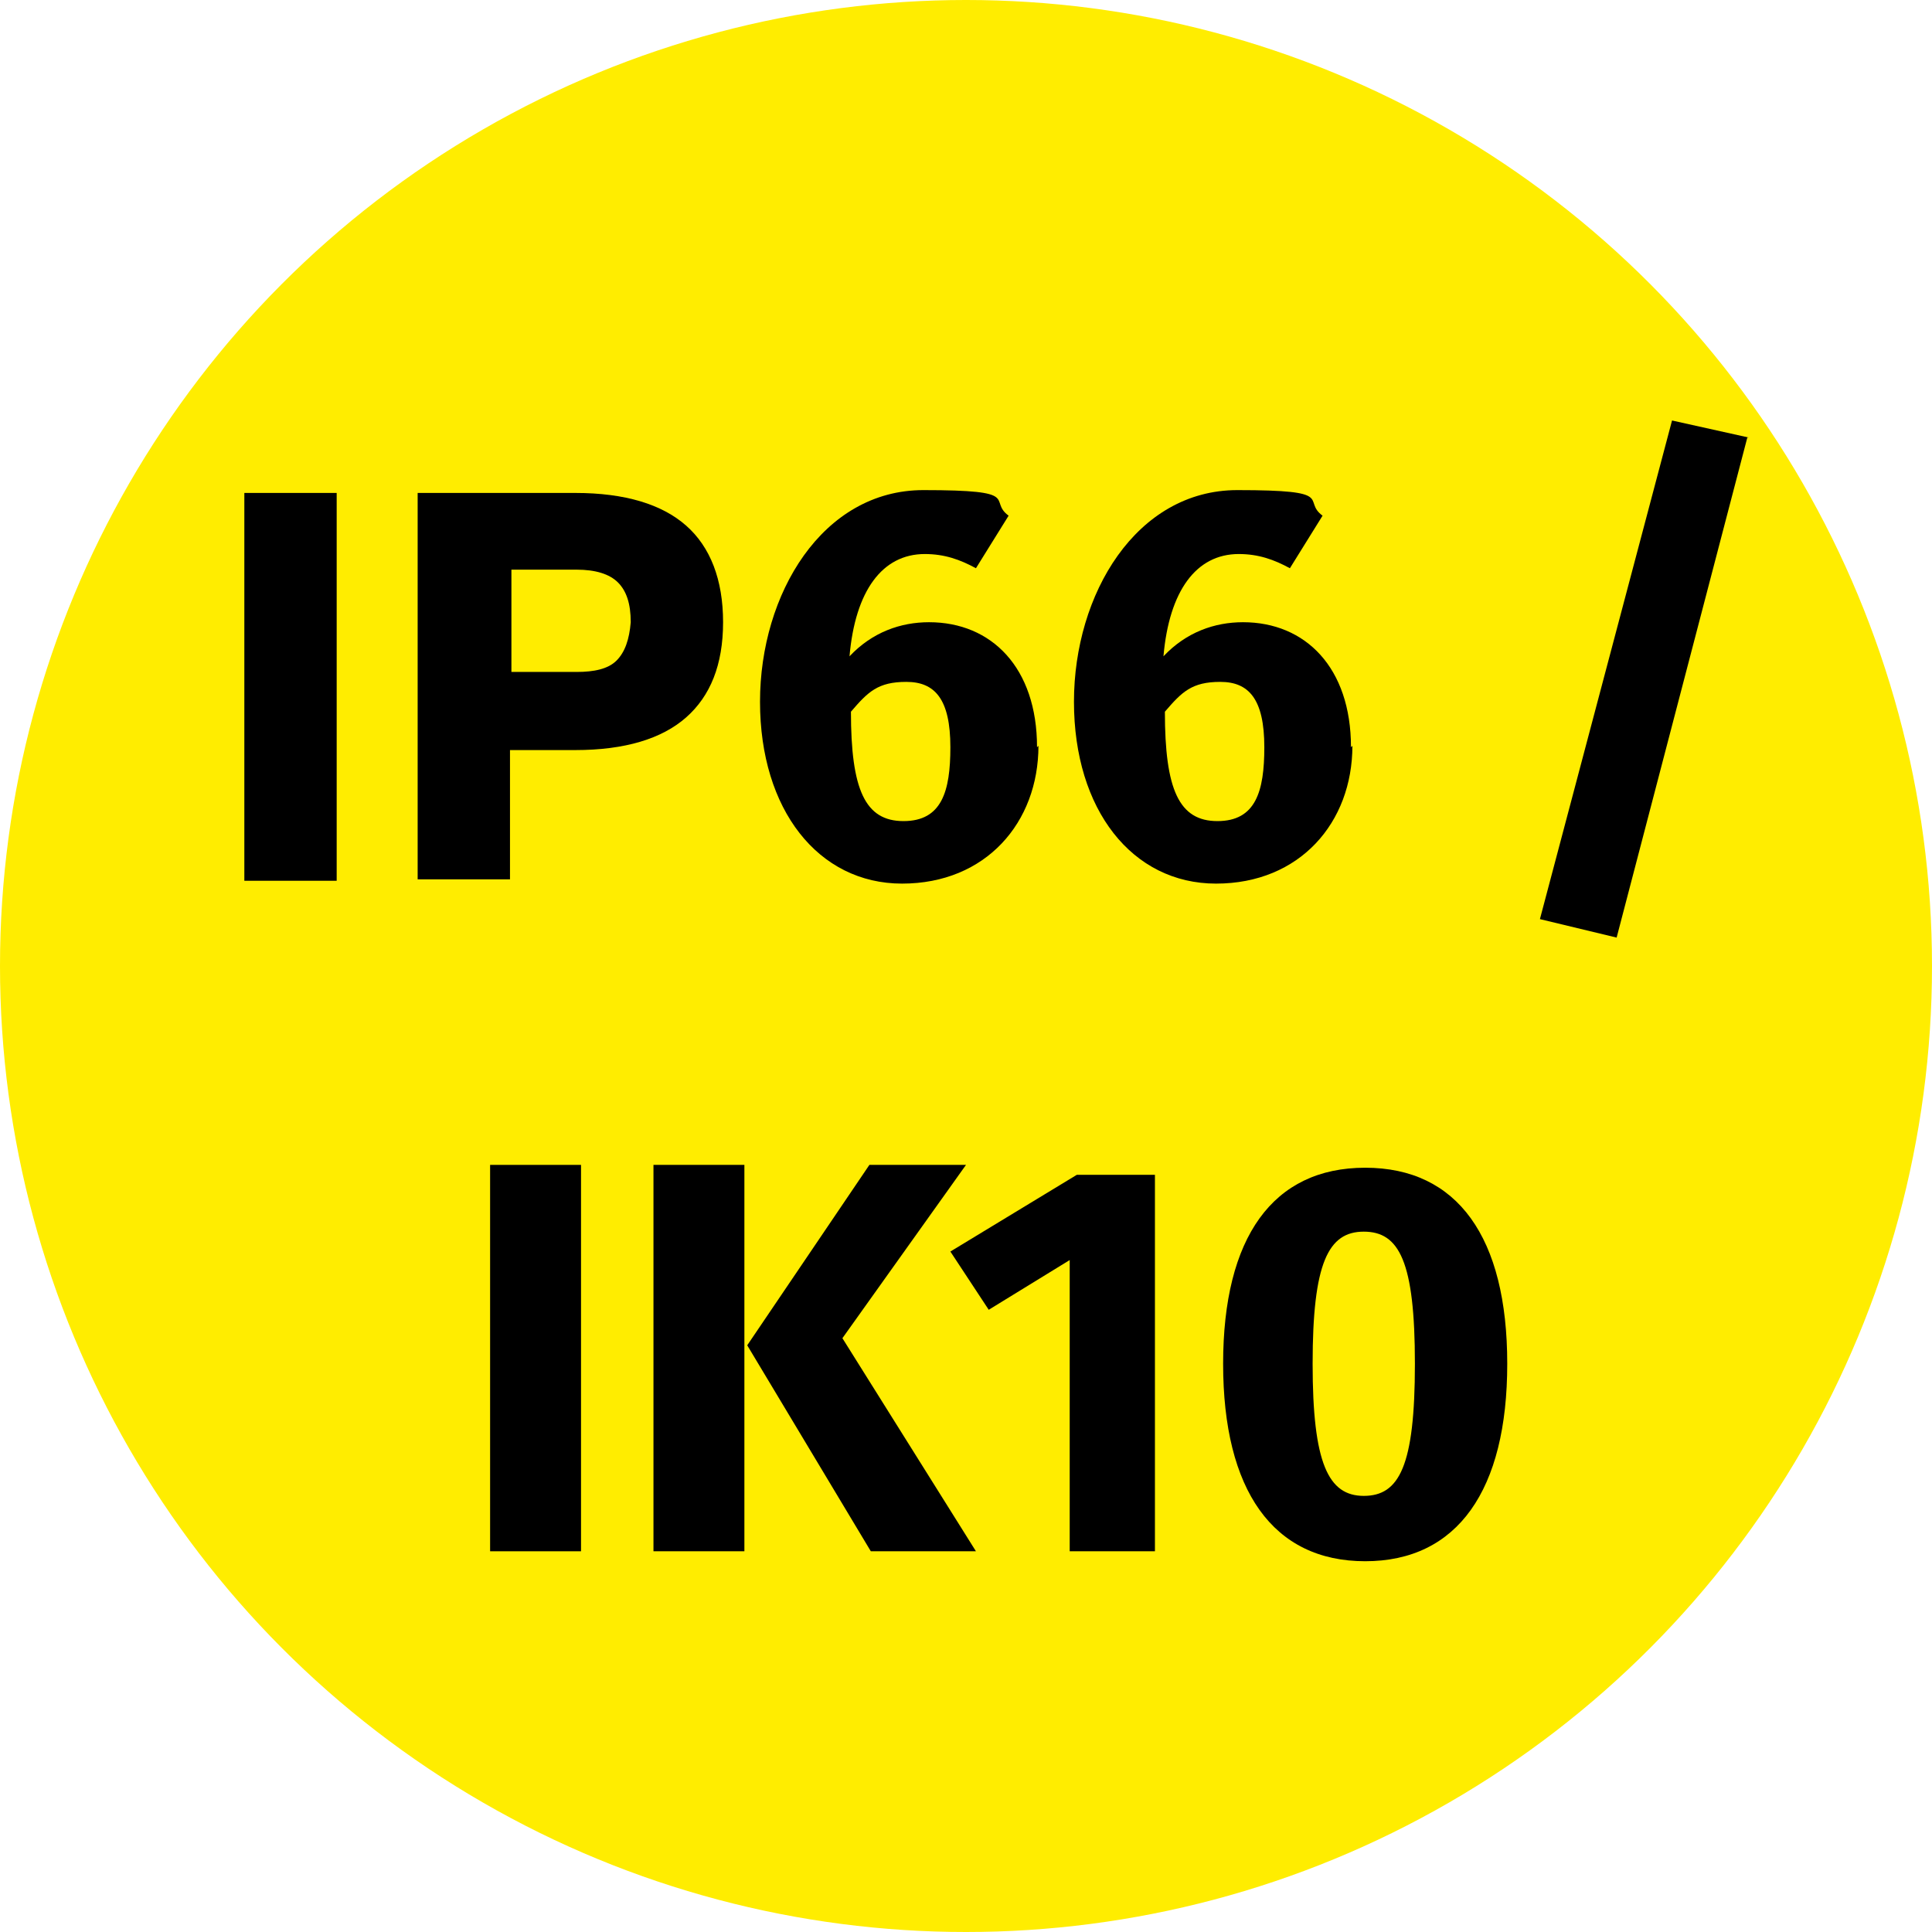 <?xml version="1.0" encoding="UTF-8"?>
<svg xmlns="http://www.w3.org/2000/svg" id="Ebene_1" version="1.1" viewBox="0 0 136 136">
  <defs>
    <style>
      .st0 {
        isolation: isolate;
      }

      .st1 {
        fill: #ffed00;
      }
    </style>
  </defs>
  <circle class="st1" cx="68" cy="68" r="68"></circle>
  <path d="M17.2,34.7h6.5v27.3h-6.5v-27.3Z"></path>
  <path d="M48.3,37c1.7,1.5,2.6,3.8,2.6,6.8s-.9,5.2-2.6,6.7c-1.7,1.5-4.3,2.3-7.8,2.3h-4.6v9.1h-6.5v-27.2h11.1c3.5,0,6.1.8,7.8,2.3ZM43.4,46.5c.6-.6.9-1.5,1-2.7,0-1.3-.3-2.2-.9-2.8-.6-.6-1.6-.9-2.9-.9h-4.6v7.2h4.6c1.2,0,2.2-.2,2.8-.8Z"></path>
  <g class="st0">
    <g class="st0">
      <path d="M73.1,52.5c0,5.4-3.7,9.7-9.6,9.7s-10-5.2-10-12.8,4.4-14.9,11.5-14.9,4.5.7,6,1.8l-2.3,3.7c-1.1-.6-2.2-1-3.6-1-3,0-4.9,2.6-5.3,7.2,1.6-1.7,3.6-2.4,5.6-2.4,4.4,0,7.6,3.2,7.6,8.8ZM66.9,52.6c0-3.4-1.1-4.6-3.1-4.6s-2.7.7-3.9,2.1c0,5.5,1,7.7,3.7,7.7s3.3-2.1,3.3-5.2Z"></path>
      <path d="M95.2,52.5c0,5.4-3.7,9.7-9.6,9.7s-10-5.2-10-12.8,4.4-14.9,11.5-14.9,4.5.7,6,1.8l-2.3,3.7c-1.1-.6-2.2-1-3.6-1-3,0-4.9,2.6-5.3,7.2,1.6-1.7,3.6-2.4,5.6-2.4,4.4,0,7.6,3.2,7.6,8.8ZM89,52.6c0-3.4-1.1-4.6-3.1-4.6s-2.7.7-3.9,2.1c0,5.5,1,7.7,3.7,7.7s3.3-2.1,3.3-5.2Z"></path>
      <path d="M123,30.8l-9.2,35.2-5.4-1.3,9.3-35.1,5.4,1.2Z"></path>
    </g>
  </g>
  <g class="st0">
    <g class="st0">
      <path d="M40.9,109.2h-6.4v-27.2h6.4v27.2Z"></path>
      <path d="M52.4,109.2h-6.4v-27.2h6.4v27.2ZM59.3,94.2l9.4,15h-7.4l-8.7-14.5,8.6-12.7h6.8l-8.7,12.2Z"></path>
      <path d="M81.4,109.2h-6.1v-20.5l-5.7,3.5-2.7-4.1,8.9-5.4h5.5v26.5Z"></path>
      <path d="M106.1,96c0,8.9-3.5,13.9-10,13.9s-10-5-10-13.9,3.5-13.8,10-13.8,10,4.9,10,13.8ZM92.4,96c0,7,1.1,9.3,3.6,9.3s3.6-2.1,3.6-9.3-1.1-9.3-3.6-9.3-3.6,2.2-3.6,9.3Z"></path>
    </g>
  </g>
</svg>
